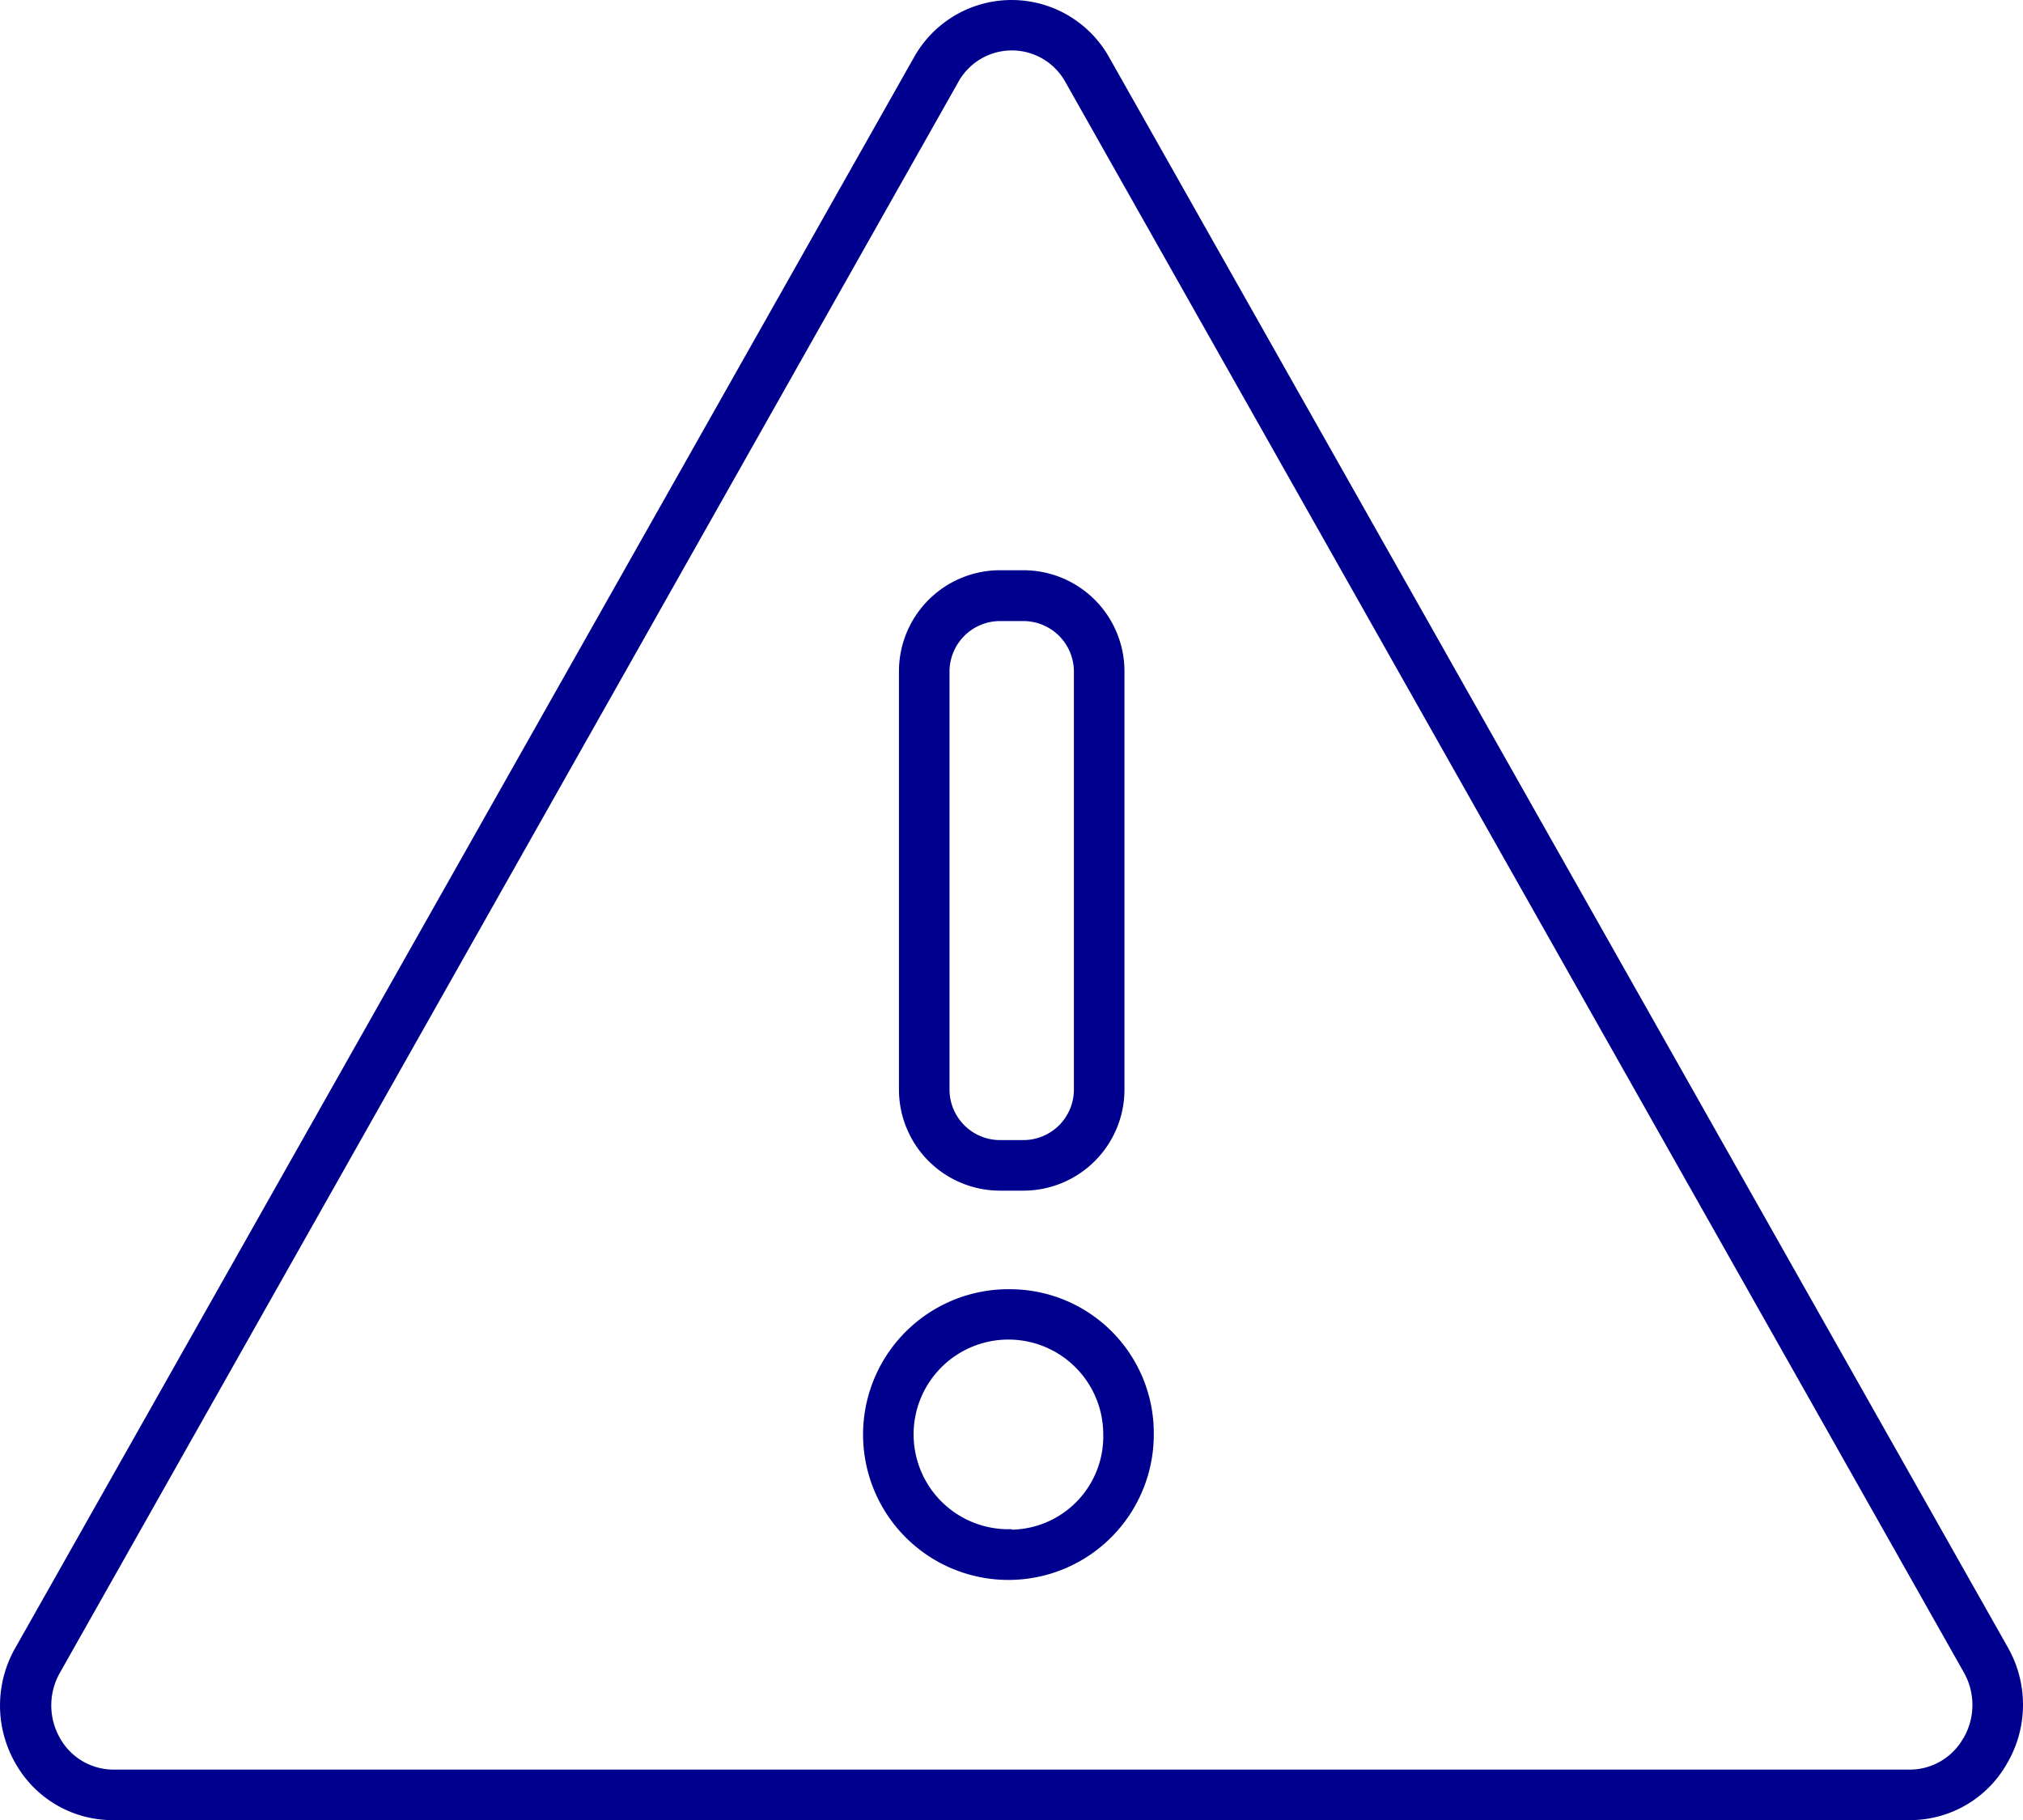 <svg id="wanring_icon" data-name="wanring icon" xmlns="http://www.w3.org/2000/svg" width="53.332" height="47.981" viewBox="0 0 53.332 47.981">
  <path id="Path_3396" data-name="Path 3396" d="M60.909,50.427,37.223,8.521a2.946,2.946,0,0,0-5.152,0h0L8.393,50.427a3.059,3.059,0,0,0,0,3.072,2.939,2.939,0,0,0,2.579,1.486H58.33a2.939,2.939,0,0,0,2.552-1.48A3.059,3.059,0,0,0,60.909,50.427Zm-1.173,2.4a1.619,1.619,0,0,1-1.406.826H10.972a1.619,1.619,0,0,1-1.406-.82,1.739,1.739,0,0,1,0-1.746L33.238,9.174h0a1.613,1.613,0,0,1,2.832,0L59.749,51.087a1.739,1.739,0,0,1-.013,1.746Z" transform="translate(-7.979 -7.004)" fill="#00008f"/>
  <path id="Path_3397" data-name="Path 3397" d="M46.206,45.915h.613a2.666,2.666,0,0,0,2.666-2.666V32.226a2.666,2.666,0,0,0-2.666-2.666h-.613a2.666,2.666,0,0,0-2.666,2.666V43.249A2.666,2.666,0,0,0,46.206,45.915ZM44.873,32.232A1.333,1.333,0,0,1,46.206,30.9h.613a1.333,1.333,0,0,1,1.333,1.333V43.249a1.333,1.333,0,0,1-1.333,1.333h-.613a1.333,1.333,0,0,1-1.333-1.333Z" transform="translate(-19.841 -14.528)" fill="#00008f"/>
  <path id="Path_3398" data-name="Path 3398" d="M46.039,58a3.832,3.832,0,1,0,3.745,3.825A3.792,3.792,0,0,0,46.039,58Zm0,6.325a2.5,2.5,0,1,1,2.413-2.493,2.459,2.459,0,0,1-2.413,2.506Z" transform="translate(-19.367 -24.014)" fill="#00008f"/>
</svg>
